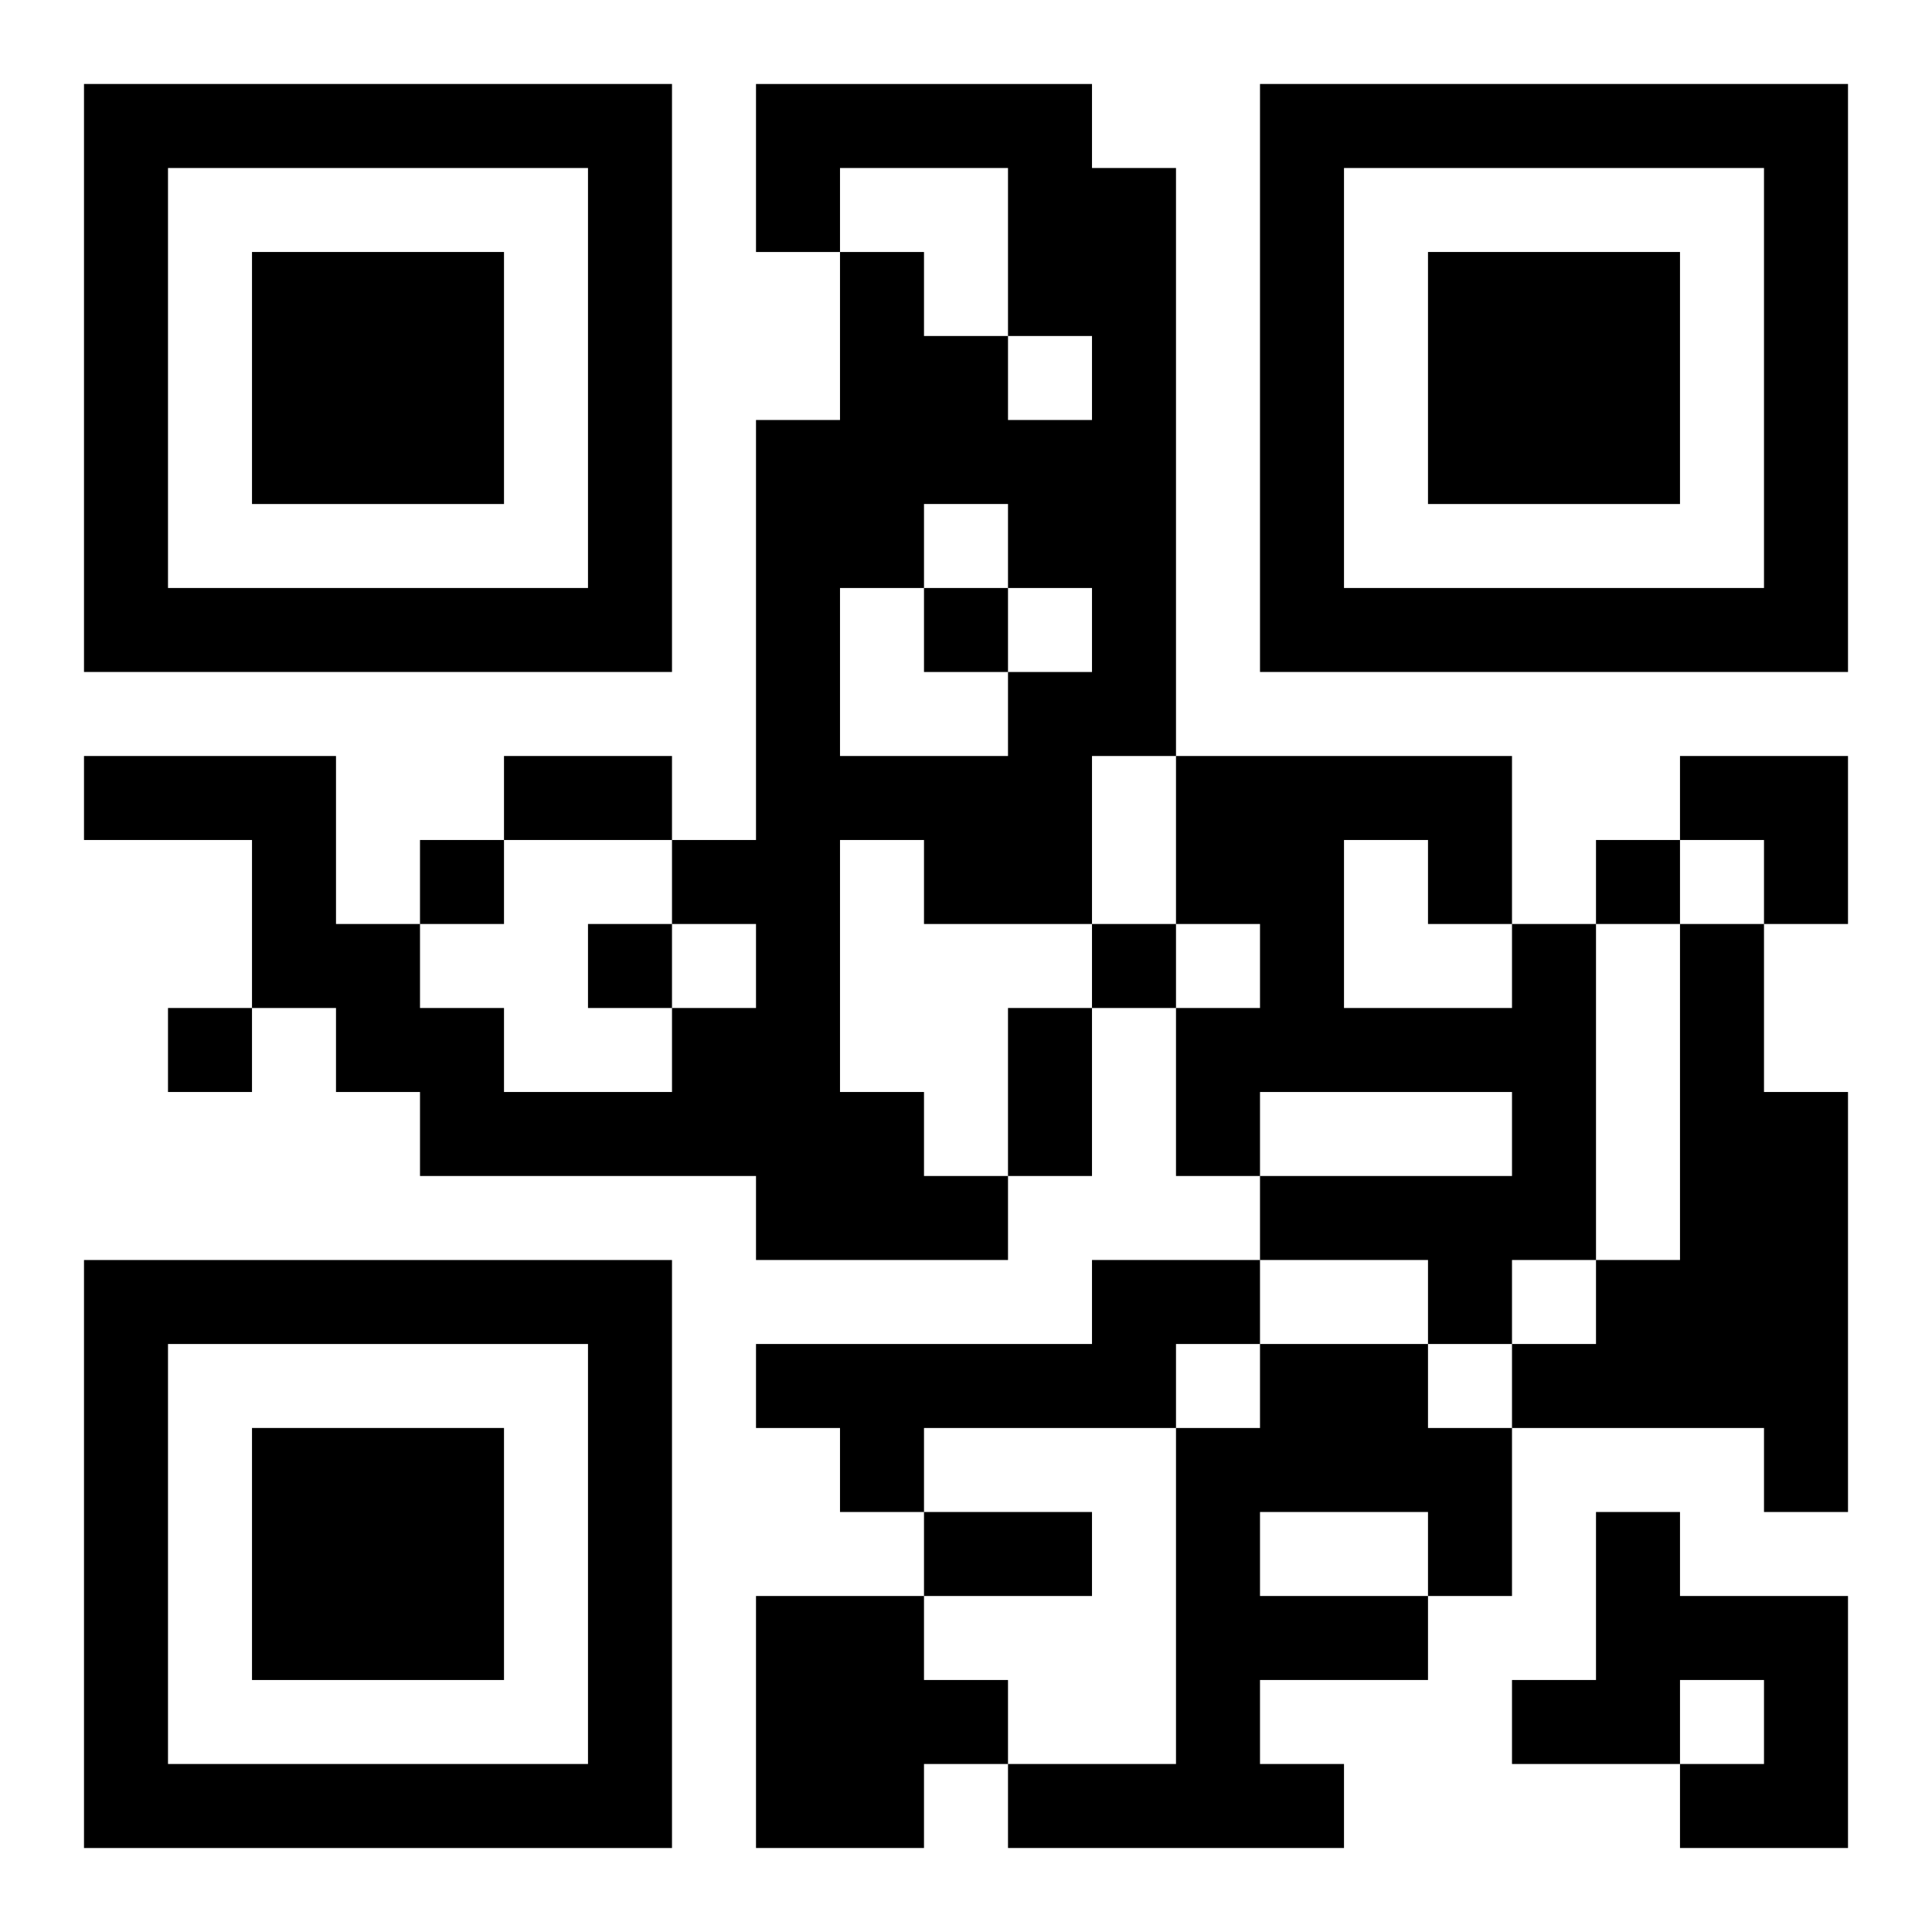 <?xml version="1.0" encoding="UTF-8"?>
<svg width="250" height="250" baseProfile="full" version="1.1" viewBox="-1 -1 23 23" xmlns="http://www.w3.org/2000/svg" xmlns:xlink="http://www.w3.org/1999/xlink"><symbol id="a"><path d="m0 7v7h7v-7h-7zm1 1h5v5h-5v-5zm1 1v3h3v-3h-3z"/></symbol><use y="-7" xlink:href="#a"/><use y="7" xlink:href="#a"/><use x="14" y="-7" xlink:href="#a"/><path d="m8 0h4v1h1v7h-1v2h-2v-1h-1v3h1v1h1v1h-3v-1h-4v-1h-1v-1h-1v-2h-2v-1h3v2h1v1h1v1h2v-1h1v-1h-1v-1h1v-5h1v-2h1v1h1v1h1v-1h-1v-2h-2v1h-1v-2m2 5v1h-1v2h2v-1h1v-1h-1v-1h-1m7 5h1v4h-1v1h-1v-1h-2v-1h3v-1h-3v1h-1v-2h1v-1h-1v-2h4v2m-2-1v2h2v-1h-1v-1h-1m4 1h1v2h1v5h-1v-1h-3v-1h1v-1h1v-4m-7 4h2v1h-1v1h-3v1h-1v-1h-1v-1h4v-1m2 1h2v1h1v2h-1v1h-2v1h1v1h-4v-1h2v-4h1v-1m0 2v1h2v-1h-2m4 0h1v1h2v3h-2v-1h1v-1h-1v1h-2v-1h1v-2m-10 1h2v1h1v1h-1v1h-2v-3m2-12v1h1v-1h-1m-6 3v1h1v-1h-1m14 0v1h1v-1h-1m-12 1v1h1v-1h-1m6 0v1h1v-1h-1m-11 1v1h1v-1h-1m4-3h2v1h-2v-1m6 3h1v2h-1v-2m-1 6h2v1h-2v-1m9-9h2v2h-1v-1h-1z"/></svg>
